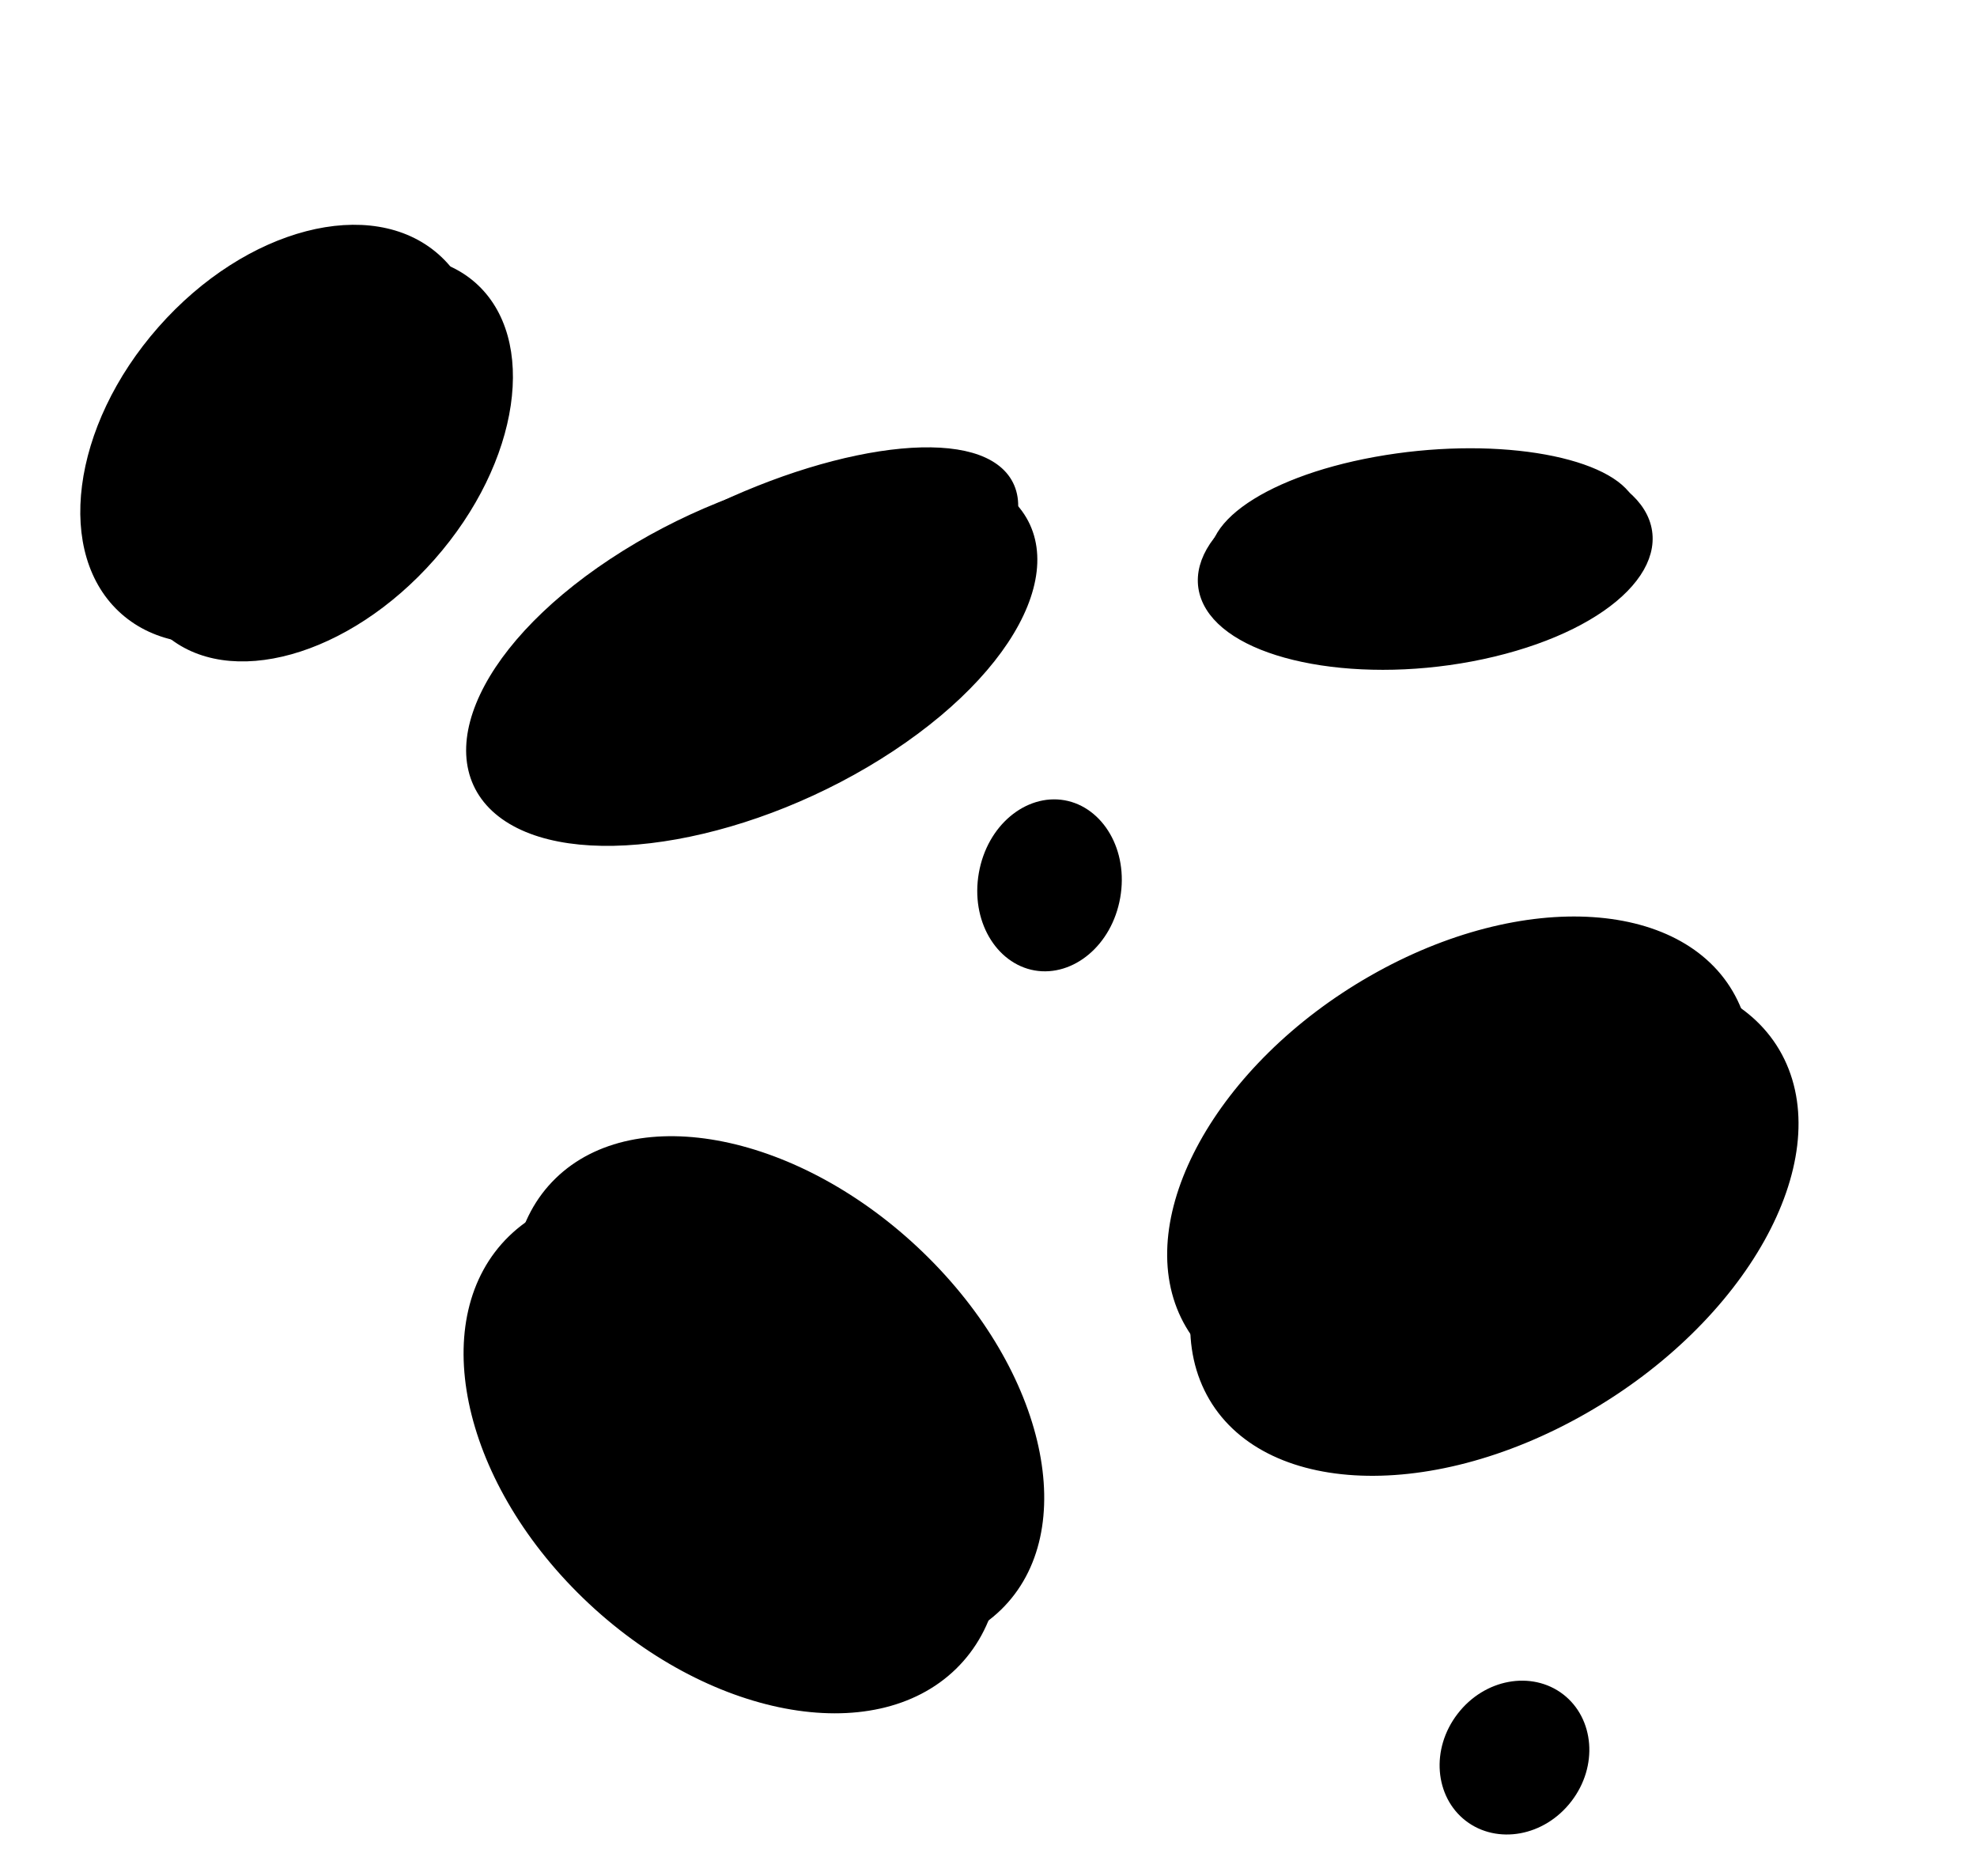 <?xml version="1.0" encoding="UTF-8"?> <svg xmlns="http://www.w3.org/2000/svg" width="196" height="186" viewBox="0 0 196 186" fill="none"><path d="M88.152 73.817C81.444 78.254 73.825 81.223 66.966 82.456C60.081 83.693 54.151 83.158 50.535 80.799C46.919 78.441 46.062 74.549 47.898 70.019C49.727 65.505 54.194 60.48 60.903 56.044C67.611 51.606 75.23 48.637 82.088 47.405C88.974 46.167 94.904 46.703 98.52 49.061C102.136 51.42 102.992 55.311 101.156 59.842C99.327 64.356 94.86 69.38 88.152 73.817Z" fill="#FFC941" stroke="#171A1F" style="fill:#FFC941;fill:color(display-p3 1 0.788 0.255);fill-opacity:1;stroke:#171A1F;stroke:color(display-p3 0.09 0.102 0.122);stroke-opacity:1;" stroke-width="1.5"></path><path d="M84.24 67.609C77.59 71.571 70.477 74.329 64.384 75.6C61.336 76.236 58.583 76.491 56.293 76.359C54.008 76.228 52.239 75.717 51.041 74.852C49.843 73.988 49.235 72.784 49.254 71.281C49.273 69.773 49.924 68.001 51.18 66.073C53.693 62.218 58.56 57.839 65.21 53.878C71.86 49.916 78.972 47.158 85.066 45.887C88.114 45.251 90.866 44.995 93.157 45.127C95.441 45.259 97.21 45.77 98.409 46.635C99.607 47.499 100.214 48.703 100.195 50.206C100.177 51.714 99.526 53.486 98.269 55.414C95.757 59.269 90.89 63.648 84.24 67.609Z" fill="#FFC941" stroke="#171A1F" style="fill:#FFC941;fill:color(display-p3 1 0.788 0.255);fill-opacity:1;stroke:#171A1F;stroke:color(display-p3 0.09 0.102 0.122);stroke-opacity:1;" stroke-width="1.5"></path><path d="M16.277 32.911C20.53 28.086 25.682 24.909 30.542 23.647C35.408 22.384 39.895 23.053 42.978 25.772C46.062 28.49 47.289 32.858 46.647 37.843C46.005 42.824 43.498 48.333 39.245 53.158C34.991 57.983 29.84 61.161 24.979 62.422C20.114 63.685 15.627 63.016 12.543 60.297C9.459 57.579 8.232 53.211 8.875 48.226C9.517 43.245 12.023 37.736 16.277 32.911Z" fill="#FFC941" stroke="#171A1F" style="fill:#FFC941;fill:color(display-p3 1 0.788 0.255);fill-opacity:1;stroke:#171A1F;stroke:color(display-p3 0.09 0.102 0.122);stroke-opacity:1;" stroke-width="1.5"></path><path d="M20.986 35.973C25.15 31.25 30.141 28.096 34.815 26.792C39.496 25.485 43.756 26.051 46.631 28.586C49.506 31.12 50.602 35.276 49.893 40.084C49.185 44.884 46.683 50.232 42.519 54.955C38.355 59.679 33.364 62.832 28.69 64.136C24.009 65.443 19.749 64.877 16.874 62.342C13.999 59.808 12.903 55.653 13.612 50.844C14.32 46.044 16.822 40.696 20.986 35.973Z" fill="#FFC941" stroke="#171A1F" style="fill:#FFC941;fill:color(display-p3 1 0.788 0.255);fill-opacity:1;stroke:#171A1F;stroke:color(display-p3 0.09 0.102 0.122);stroke-opacity:1;" stroke-width="1.5"></path><path d="M97.782 86.659C98.554 82.274 102.066 79.479 105.405 80.067C108.745 80.655 111.091 84.482 110.319 88.866C109.547 93.25 106.035 96.046 102.695 95.458C99.356 94.87 97.01 91.043 97.782 86.659Z" fill="#FFC941" stroke="#171A1F" style="fill:#FFC941;fill:color(display-p3 1 0.788 0.255);fill-opacity:1;stroke:#171A1F;stroke:color(display-p3 0.09 0.102 0.122);stroke-opacity:1;" stroke-width="1.5"></path><path d="M145.1 170.347C147.559 167.15 151.784 166.451 154.512 168.549C157.241 170.648 157.649 174.911 155.19 178.107C152.732 181.304 148.507 182.003 145.779 179.904C143.05 177.806 142.642 173.543 145.1 170.347Z" fill="#FFC941" stroke="#171A1F" style="fill:#FFC941;fill:color(display-p3 1 0.788 0.255);fill-opacity:1;stroke:#171A1F;stroke:color(display-p3 0.09 0.102 0.122);stroke-opacity:1;" stroke-width="1.5"></path><path d="M58.344 157.89C52.314 152.062 48.511 145.218 47.211 138.892C45.91 132.561 47.125 126.839 50.979 123.085C54.834 119.331 60.728 118.131 67.258 119.369C73.783 120.606 80.852 124.269 86.883 130.097C92.914 135.926 96.716 142.77 98.016 149.096C99.317 155.427 98.103 161.149 94.248 164.903C90.394 168.657 84.5 169.857 77.969 168.619C71.444 167.382 64.375 163.719 58.344 157.89Z" fill="#FFC941" stroke="#171A1F" style="fill:#FFC941;fill:color(display-p3 1 0.788 0.255);fill-opacity:1;stroke:#171A1F;stroke:color(display-p3 0.09 0.102 0.122);stroke-opacity:1;" stroke-width="1.5"></path><path d="M63.318 151.671C57.305 145.859 53.473 139.075 52.111 132.835C50.748 126.587 51.872 120.982 55.602 117.349C59.333 113.715 65.106 112.603 71.551 113.902C77.989 115.2 84.995 118.892 91.009 124.703C97.022 130.515 100.854 137.299 102.216 143.539C103.58 149.787 102.456 155.392 98.725 159.025C94.994 162.659 89.221 163.771 82.776 162.472C76.338 161.174 69.332 157.482 63.318 151.671Z" fill="#FFC941" stroke="#171A1F" style="fill:#FFC941;fill:color(display-p3 1 0.788 0.255);fill-opacity:1;stroke:#171A1F;stroke:color(display-p3 0.09 0.102 0.122);stroke-opacity:1;" stroke-width="1.5"></path><path d="M156.896 139.443C149.066 143.925 141.005 145.896 134.321 145.494C127.626 145.092 122.427 142.328 120.074 137.475C117.722 132.622 118.565 126.399 122.047 120.171C125.523 113.954 131.578 107.846 139.408 103.364C147.238 98.882 155.298 96.911 161.982 97.312C168.677 97.714 173.877 100.479 176.229 105.332C178.581 110.185 177.738 116.408 174.257 122.635C170.781 128.852 164.726 134.961 156.896 139.443Z" fill="#FFC941" stroke="#171A1F" style="fill:#FFC941;fill:color(display-p3 1 0.788 0.255);fill-opacity:1;stroke:#171A1F;stroke:color(display-p3 0.09 0.102 0.122);stroke-opacity:1;" stroke-width="1.5"></path><path d="M153.161 132.404C145.655 136.701 137.916 138.565 131.492 138.141C125.057 137.716 120.048 135.013 117.766 130.305C115.483 125.596 116.265 119.579 119.582 113.571C122.894 107.574 128.686 101.693 136.193 97.397C143.699 93.1 151.438 91.235 157.862 91.66C164.297 92.085 169.306 94.787 171.588 99.496C173.871 104.205 173.089 110.222 169.772 116.229C166.46 122.227 160.668 128.107 153.161 132.404Z" fill="#FFC941" stroke="#171A1F" style="fill:#FFC941;fill:color(display-p3 1 0.788 0.255);fill-opacity:1;stroke:#171A1F;stroke:color(display-p3 0.09 0.102 0.122);stroke-opacity:1;" stroke-width="1.5"></path><path d="M147.979 64.36C142.139 65.762 136.102 65.976 131.089 65.217C126.035 64.451 122.254 62.744 120.53 60.449C118.807 58.153 119.261 55.43 121.796 52.842C124.312 50.275 128.776 47.967 134.616 46.565C140.456 45.163 146.493 44.95 151.506 45.709C156.56 46.474 160.341 48.181 162.065 50.477C163.789 52.772 163.335 55.496 160.799 58.083C158.284 60.65 153.819 62.958 147.979 64.36Z" fill="#FFC941" stroke="#171A1F" style="fill:#FFC941;fill:color(display-p3 1 0.788 0.255);fill-opacity:1;stroke:#171A1F;stroke:color(display-p3 0.09 0.102 0.122);stroke-opacity:1;" stroke-width="1.5"></path><path d="M145.976 60.343C140.342 61.365 134.703 61.423 130.164 60.717C127.894 60.363 125.939 59.824 124.411 59.145C122.888 58.468 121.837 57.676 121.257 56.804C120.676 55.933 120.558 54.971 120.947 53.948C121.338 52.921 122.231 51.866 123.591 50.854C126.311 48.831 130.803 47.052 136.437 46.03C142.071 45.009 147.71 44.95 152.249 45.657C154.519 46.011 156.474 46.55 158.002 47.229C159.525 47.906 160.576 48.698 161.156 49.569C161.737 50.441 161.855 51.402 161.466 52.426C161.075 53.453 160.182 54.508 158.822 55.52C156.102 57.543 151.61 59.322 145.976 60.343Z" fill="#FFC941" stroke="#171A1F" style="fill:#FFC941;fill:color(display-p3 1 0.788 0.255);fill-opacity:1;stroke:#171A1F;stroke:color(display-p3 0.09 0.102 0.122);stroke-opacity:1;" stroke-width="1.5"></path></svg> 